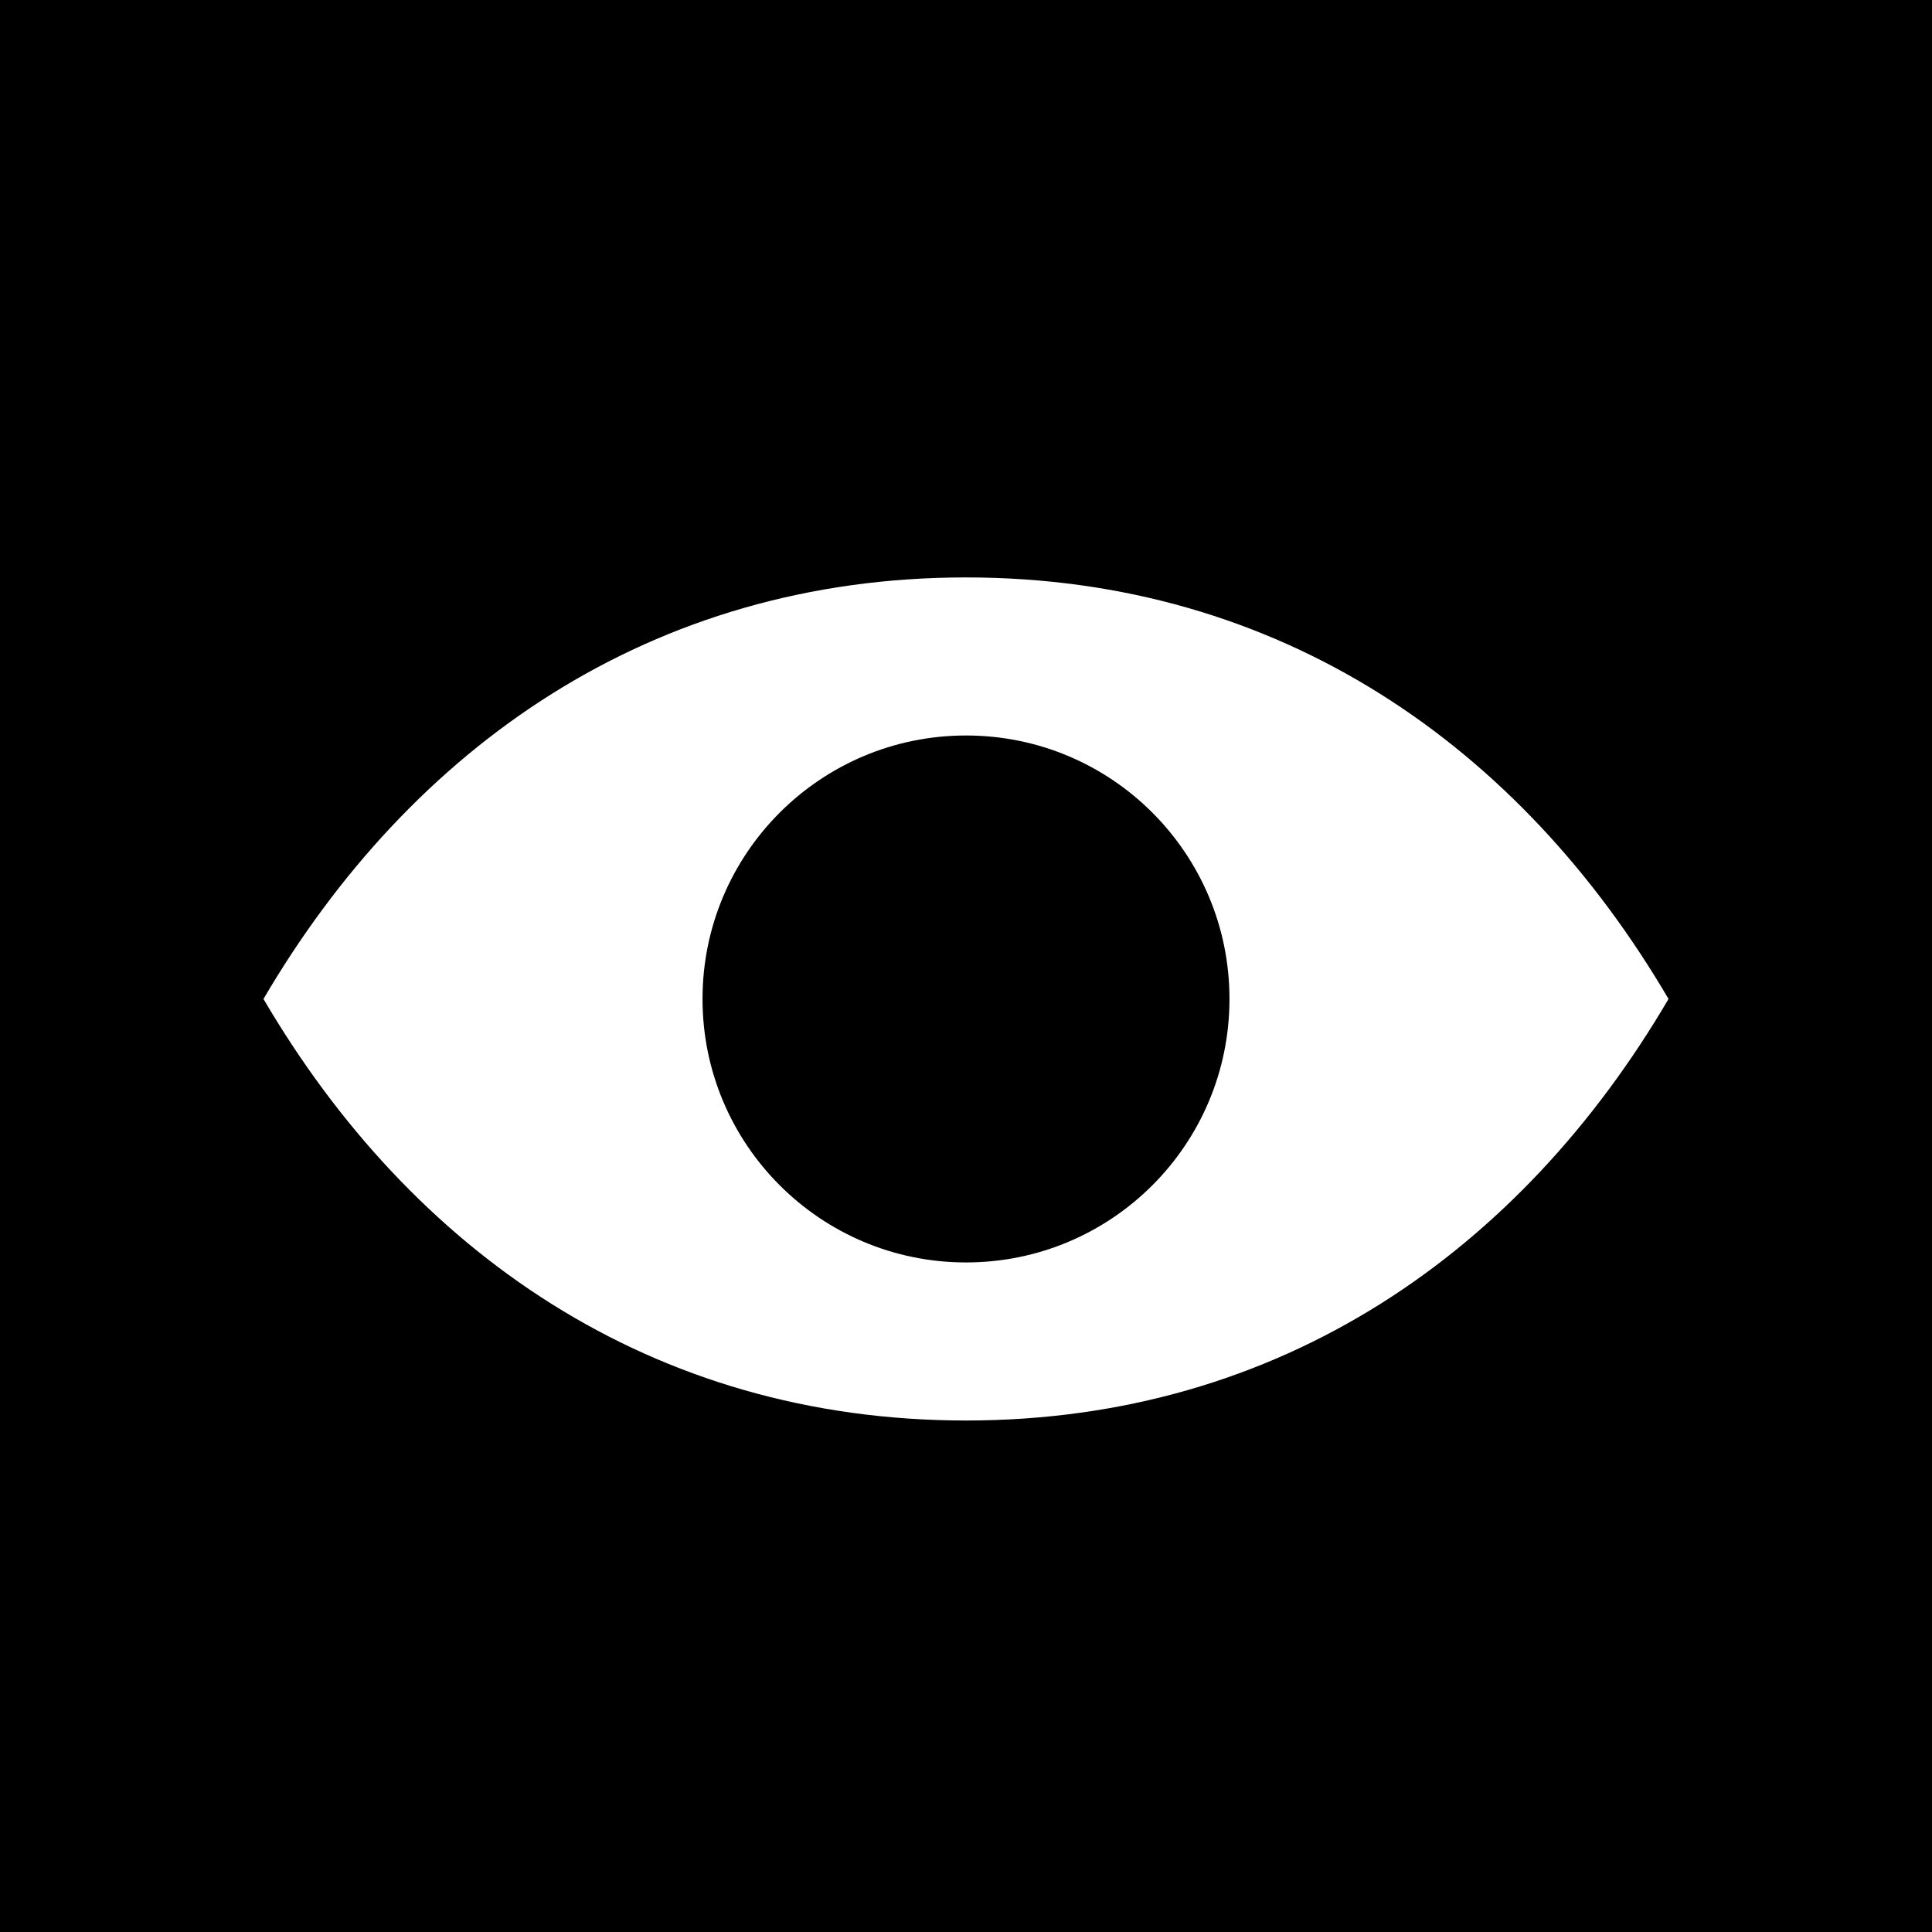 <svg xmlns="http://www.w3.org/2000/svg" viewBox="0 0 16 16" style="enable-background:new 0 0 16 16"><path d="M0,0v16h16V0H0z M8,11.764c-2.609,0-4.596-1.406-5.818-3.491C3.404,6.188,5.391,4.782,8,4.782s4.596,1.406,5.818,3.491 C12.596,10.357,10.609,11.764,8,11.764z"/><path d="M8,10.455c1.206,0,2.182-0.976,2.182-2.182S9.206,6.091,8,6.091c-1.204,0-2.182,0.976-2.182,2.182S6.796,10.455,8,10.455z"/></svg>